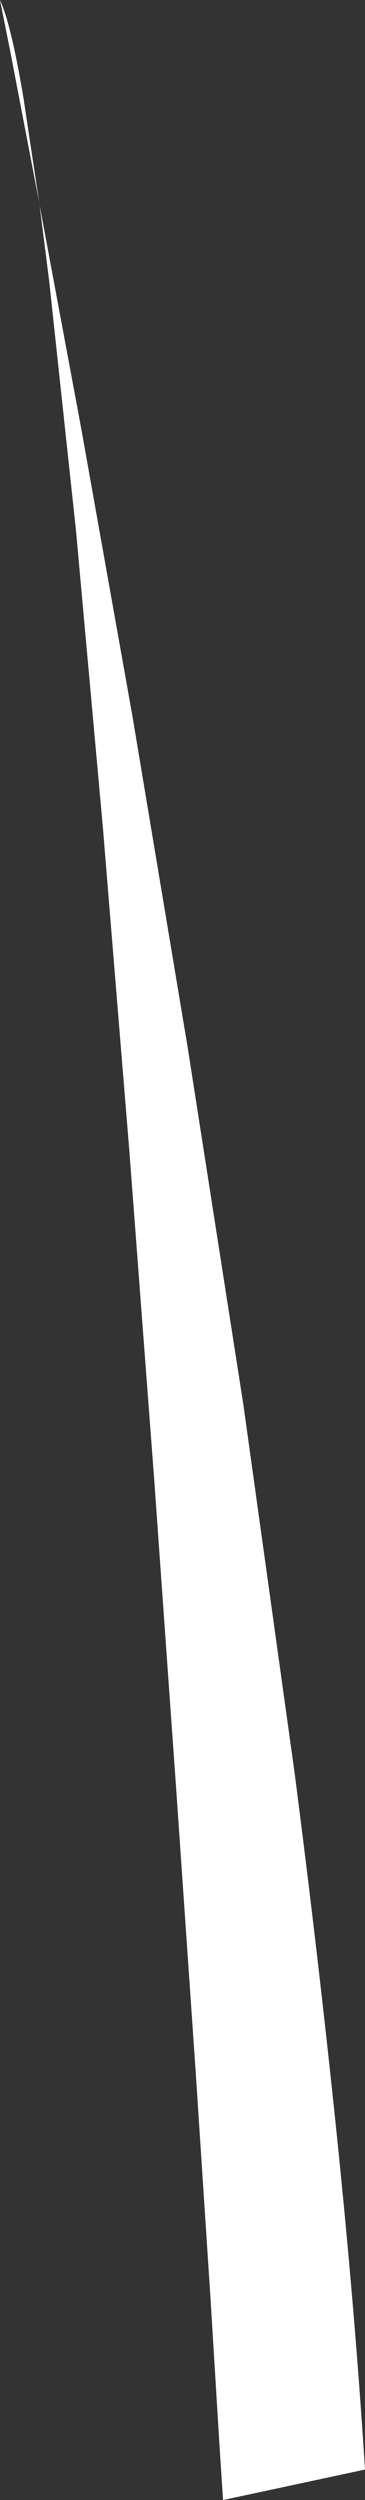 <?xml version="1.0" encoding="UTF-8" standalone="no"?>
<svg xmlns:xlink="http://www.w3.org/1999/xlink" height="246.0px" width="36.0px" xmlns="http://www.w3.org/2000/svg">
  <rect width="100%" height="100%" fill="#333333" stroke="none"/>
  <g transform="matrix(1.0, 0.0, 0.0, 1.0, 0.0, 0.0)">
    <path d="M8.0 42.1 L13.05 70.4 18.5 103.0 24.0 138.2 29.05 174.4 Q31.4 192.55 33.2 209.9 35.0 227.25 36.0 243.0 L22.0 246.0 21.65 240.65 20.75 225.95 19.3 203.85 17.4 176.35 15.2 145.45 12.75 113.15 10.15 81.45 7.5 52.25 4.85 27.65 3.9 20.15 3.85 19.85 1.05 5.25 0.0 0.0 Q1.1 2.4 2.3 9.55 L3.9 20.15 8.0 42.1" fill="#ffffff" fill-rule="evenodd" stroke="none"/>
  </g>
</svg>
